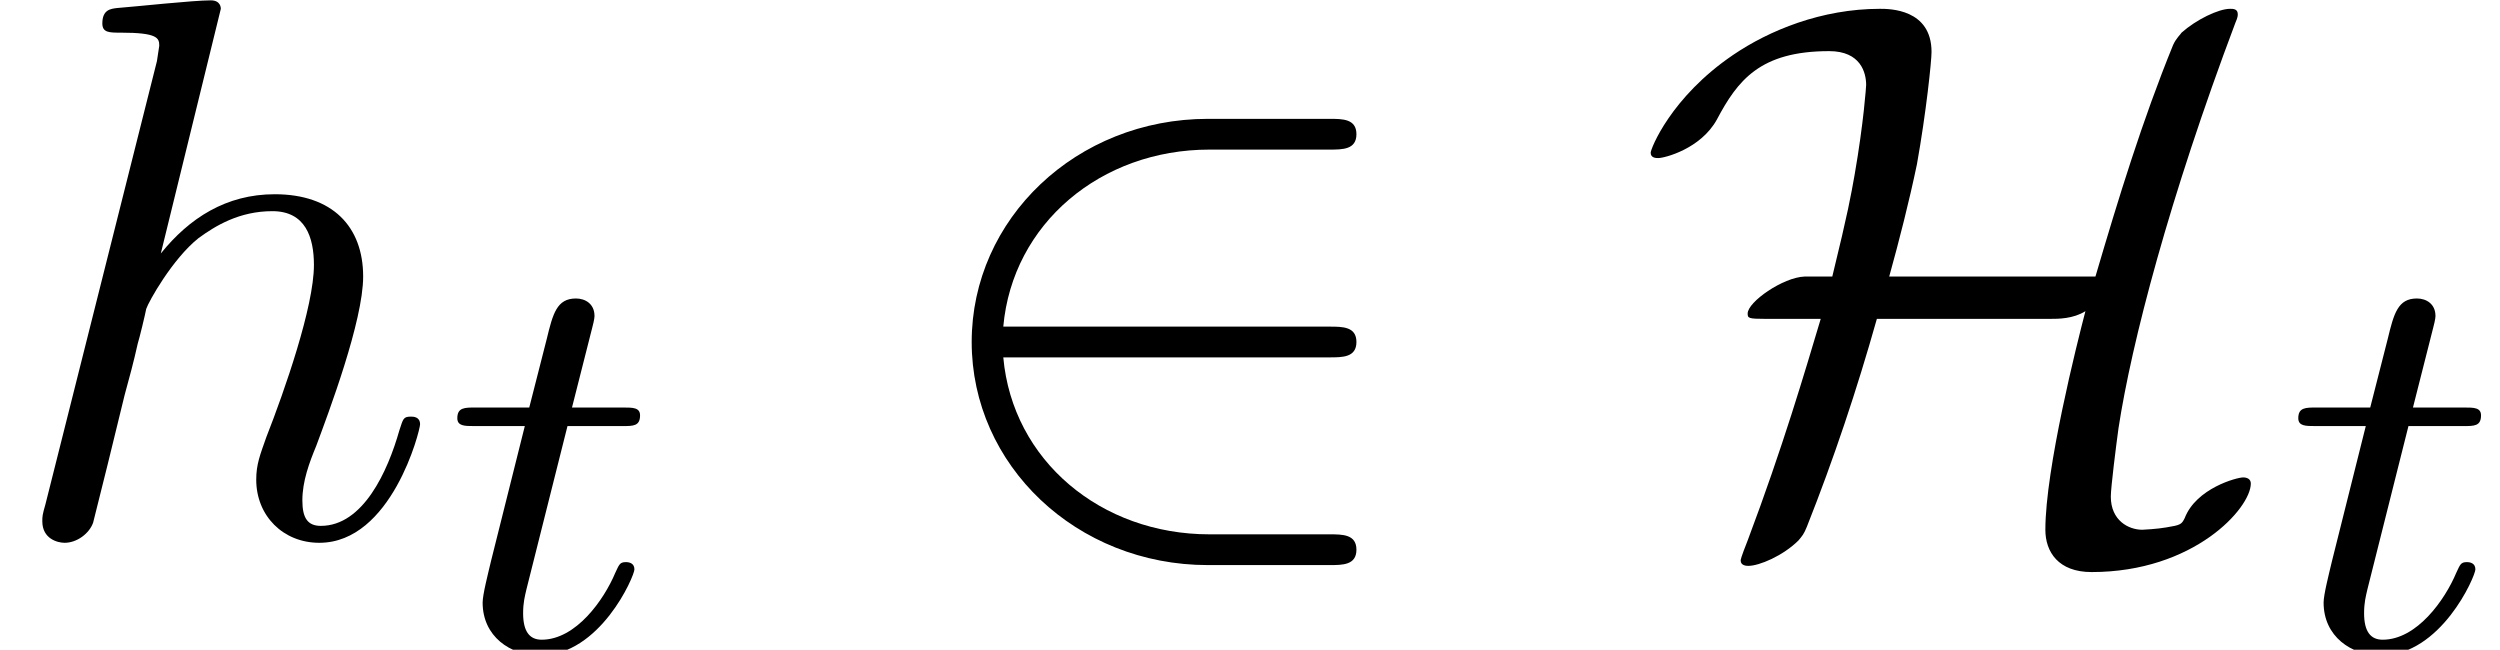<?xml version='1.0' encoding='UTF-8'?>
<!-- This file was generated by dvisvgm 2.6.3 -->
<svg version='1.1' xmlns='http://www.w3.org/2000/svg' xmlns:xlink='http://www.w3.org/1999/xlink' width='35.446pt' height='9.212pt' viewBox='70.735 61.166 35.446 9.212'>
<defs>
<path id='g0-50' d='M5.978 -2.509C6.164 -2.509 6.36 -2.509 6.36 -2.727S6.164 -2.945 5.978 -2.945H1.353C1.484 -4.407 2.738 -5.455 4.276 -5.455H5.978C6.164 -5.455 6.36 -5.455 6.36 -5.673S6.164 -5.891 5.978 -5.891H4.255C2.389 -5.891 0.905 -4.473 0.905 -2.727S2.389 0.436 4.255 0.436H5.978C6.164 0.436 6.36 0.436 6.36 0.218S6.164 0 5.978 0H4.276C2.738 0 1.484 -1.047 1.353 -2.509H5.978Z'/>
<path id='g0-72' d='M3.611 -3.655C3.753 -4.167 3.895 -4.724 4.004 -5.247C4.135 -5.978 4.211 -6.709 4.211 -6.84C4.211 -7.451 3.611 -7.451 3.48 -7.451C2.651 -7.451 1.909 -7.145 1.396 -6.796C0.513 -6.196 0.229 -5.465 0.229 -5.411C0.229 -5.335 0.305 -5.335 0.338 -5.335C0.425 -5.335 0.938 -5.465 1.167 -5.88C1.462 -6.436 1.778 -6.851 2.76 -6.851C3.207 -6.851 3.284 -6.545 3.284 -6.371C3.284 -6.36 3.251 -5.847 3.12 -5.095C3.065 -4.789 3.033 -4.593 2.804 -3.655H2.411C2.105 -3.644 1.604 -3.295 1.604 -3.131C1.604 -3.065 1.615 -3.055 1.855 -3.055H2.64C2.411 -2.291 2.105 -1.244 1.604 0.087C1.505 0.338 1.505 0.36 1.505 0.371C1.505 0.447 1.593 0.447 1.615 0.447C1.767 0.447 2.105 0.305 2.324 0.087C2.378 0.022 2.4 0 2.444 -0.109C2.825 -1.069 3.153 -2.051 3.436 -3.055H5.891C6.011 -3.055 6.218 -3.055 6.393 -3.164C6.273 -2.705 5.825 -0.927 5.825 -0.065C5.825 0.251 6.011 0.535 6.48 0.535C7.931 0.535 8.738 -0.371 8.738 -0.72C8.738 -0.785 8.684 -0.807 8.629 -0.807C8.542 -0.807 7.964 -0.655 7.8 -0.229C7.756 -0.142 7.745 -0.131 7.538 -0.098C7.418 -0.076 7.211 -0.065 7.2 -0.065C7.004 -0.065 6.753 -0.196 6.753 -0.535C6.753 -0.665 6.829 -1.265 6.862 -1.505C7.047 -2.716 7.582 -4.767 8.52 -7.255C8.553 -7.331 8.553 -7.353 8.553 -7.375C8.553 -7.451 8.487 -7.451 8.444 -7.451C8.28 -7.451 7.964 -7.298 7.756 -7.113C7.745 -7.091 7.68 -7.036 7.636 -6.938C7.2 -5.869 6.862 -4.767 6.535 -3.655H3.611Z'/>
<path id='g1-116' d='M1.761 -3.172H2.542C2.694 -3.172 2.79 -3.172 2.79 -3.324C2.79 -3.435 2.686 -3.435 2.55 -3.435H1.825L2.112 -4.567C2.144 -4.686 2.144 -4.726 2.144 -4.734C2.144 -4.902 2.016 -4.981 1.881 -4.981C1.61 -4.981 1.554 -4.766 1.467 -4.407L1.219 -3.435H0.454C0.303 -3.435 0.199 -3.435 0.199 -3.284C0.199 -3.172 0.303 -3.172 0.438 -3.172H1.156L0.677 -1.259C0.63 -1.06 0.558 -0.781 0.558 -0.669C0.558 -0.191 0.948 0.08 1.371 0.08C2.224 0.08 2.71 -1.044 2.71 -1.14C2.71 -1.227 2.638 -1.243 2.59 -1.243C2.503 -1.243 2.495 -1.211 2.439 -1.092C2.279 -0.709 1.881 -0.143 1.395 -0.143C1.227 -0.143 1.132 -0.255 1.132 -0.518C1.132 -0.669 1.156 -0.757 1.18 -0.861L1.761 -3.172Z'/>
<path id='g2-104' d='M3.131 -7.451C3.131 -7.462 3.131 -7.571 2.989 -7.571C2.738 -7.571 1.942 -7.484 1.658 -7.462C1.571 -7.451 1.451 -7.44 1.451 -7.244C1.451 -7.113 1.549 -7.113 1.713 -7.113C2.236 -7.113 2.258 -7.036 2.258 -6.927L2.225 -6.709L0.644 -0.425C0.6 -0.273 0.6 -0.251 0.6 -0.185C0.6 0.065 0.818 0.12 0.916 0.12C1.091 0.12 1.265 -0.011 1.32 -0.164L1.527 -0.993L1.767 -1.975C1.833 -2.215 1.898 -2.455 1.953 -2.705C1.975 -2.771 2.062 -3.131 2.073 -3.196C2.105 -3.295 2.444 -3.905 2.815 -4.2C3.055 -4.375 3.393 -4.582 3.862 -4.582S4.451 -4.211 4.451 -3.818C4.451 -3.229 4.036 -2.04 3.775 -1.375C3.687 -1.124 3.633 -0.993 3.633 -0.775C3.633 -0.262 4.015 0.12 4.527 0.12C5.553 0.12 5.956 -1.473 5.956 -1.56C5.956 -1.669 5.858 -1.669 5.825 -1.669C5.716 -1.669 5.716 -1.636 5.662 -1.473C5.498 -0.895 5.149 -0.12 4.549 -0.12C4.364 -0.12 4.287 -0.229 4.287 -0.48C4.287 -0.753 4.385 -1.015 4.484 -1.255C4.658 -1.724 5.149 -3.022 5.149 -3.655C5.149 -4.364 4.713 -4.822 3.895 -4.822C3.207 -4.822 2.684 -4.484 2.28 -3.982L3.131 -7.451Z'/>
</defs>
<g id='page1'>
<use x='70.735' y='68.742' xlink:href='#g2-104'/>
<use x='77.02' y='70.379' xlink:href='#g1-116'/>
<use x='83.607' y='68.742' xlink:href='#g0-50'/>
<use x='93.91' y='68.742' xlink:href='#g0-72'/>
<use x='103.122' y='70.379' xlink:href='#g1-116'/>
</g>
</svg><!--Rendered by QuickLaTeX.com-->